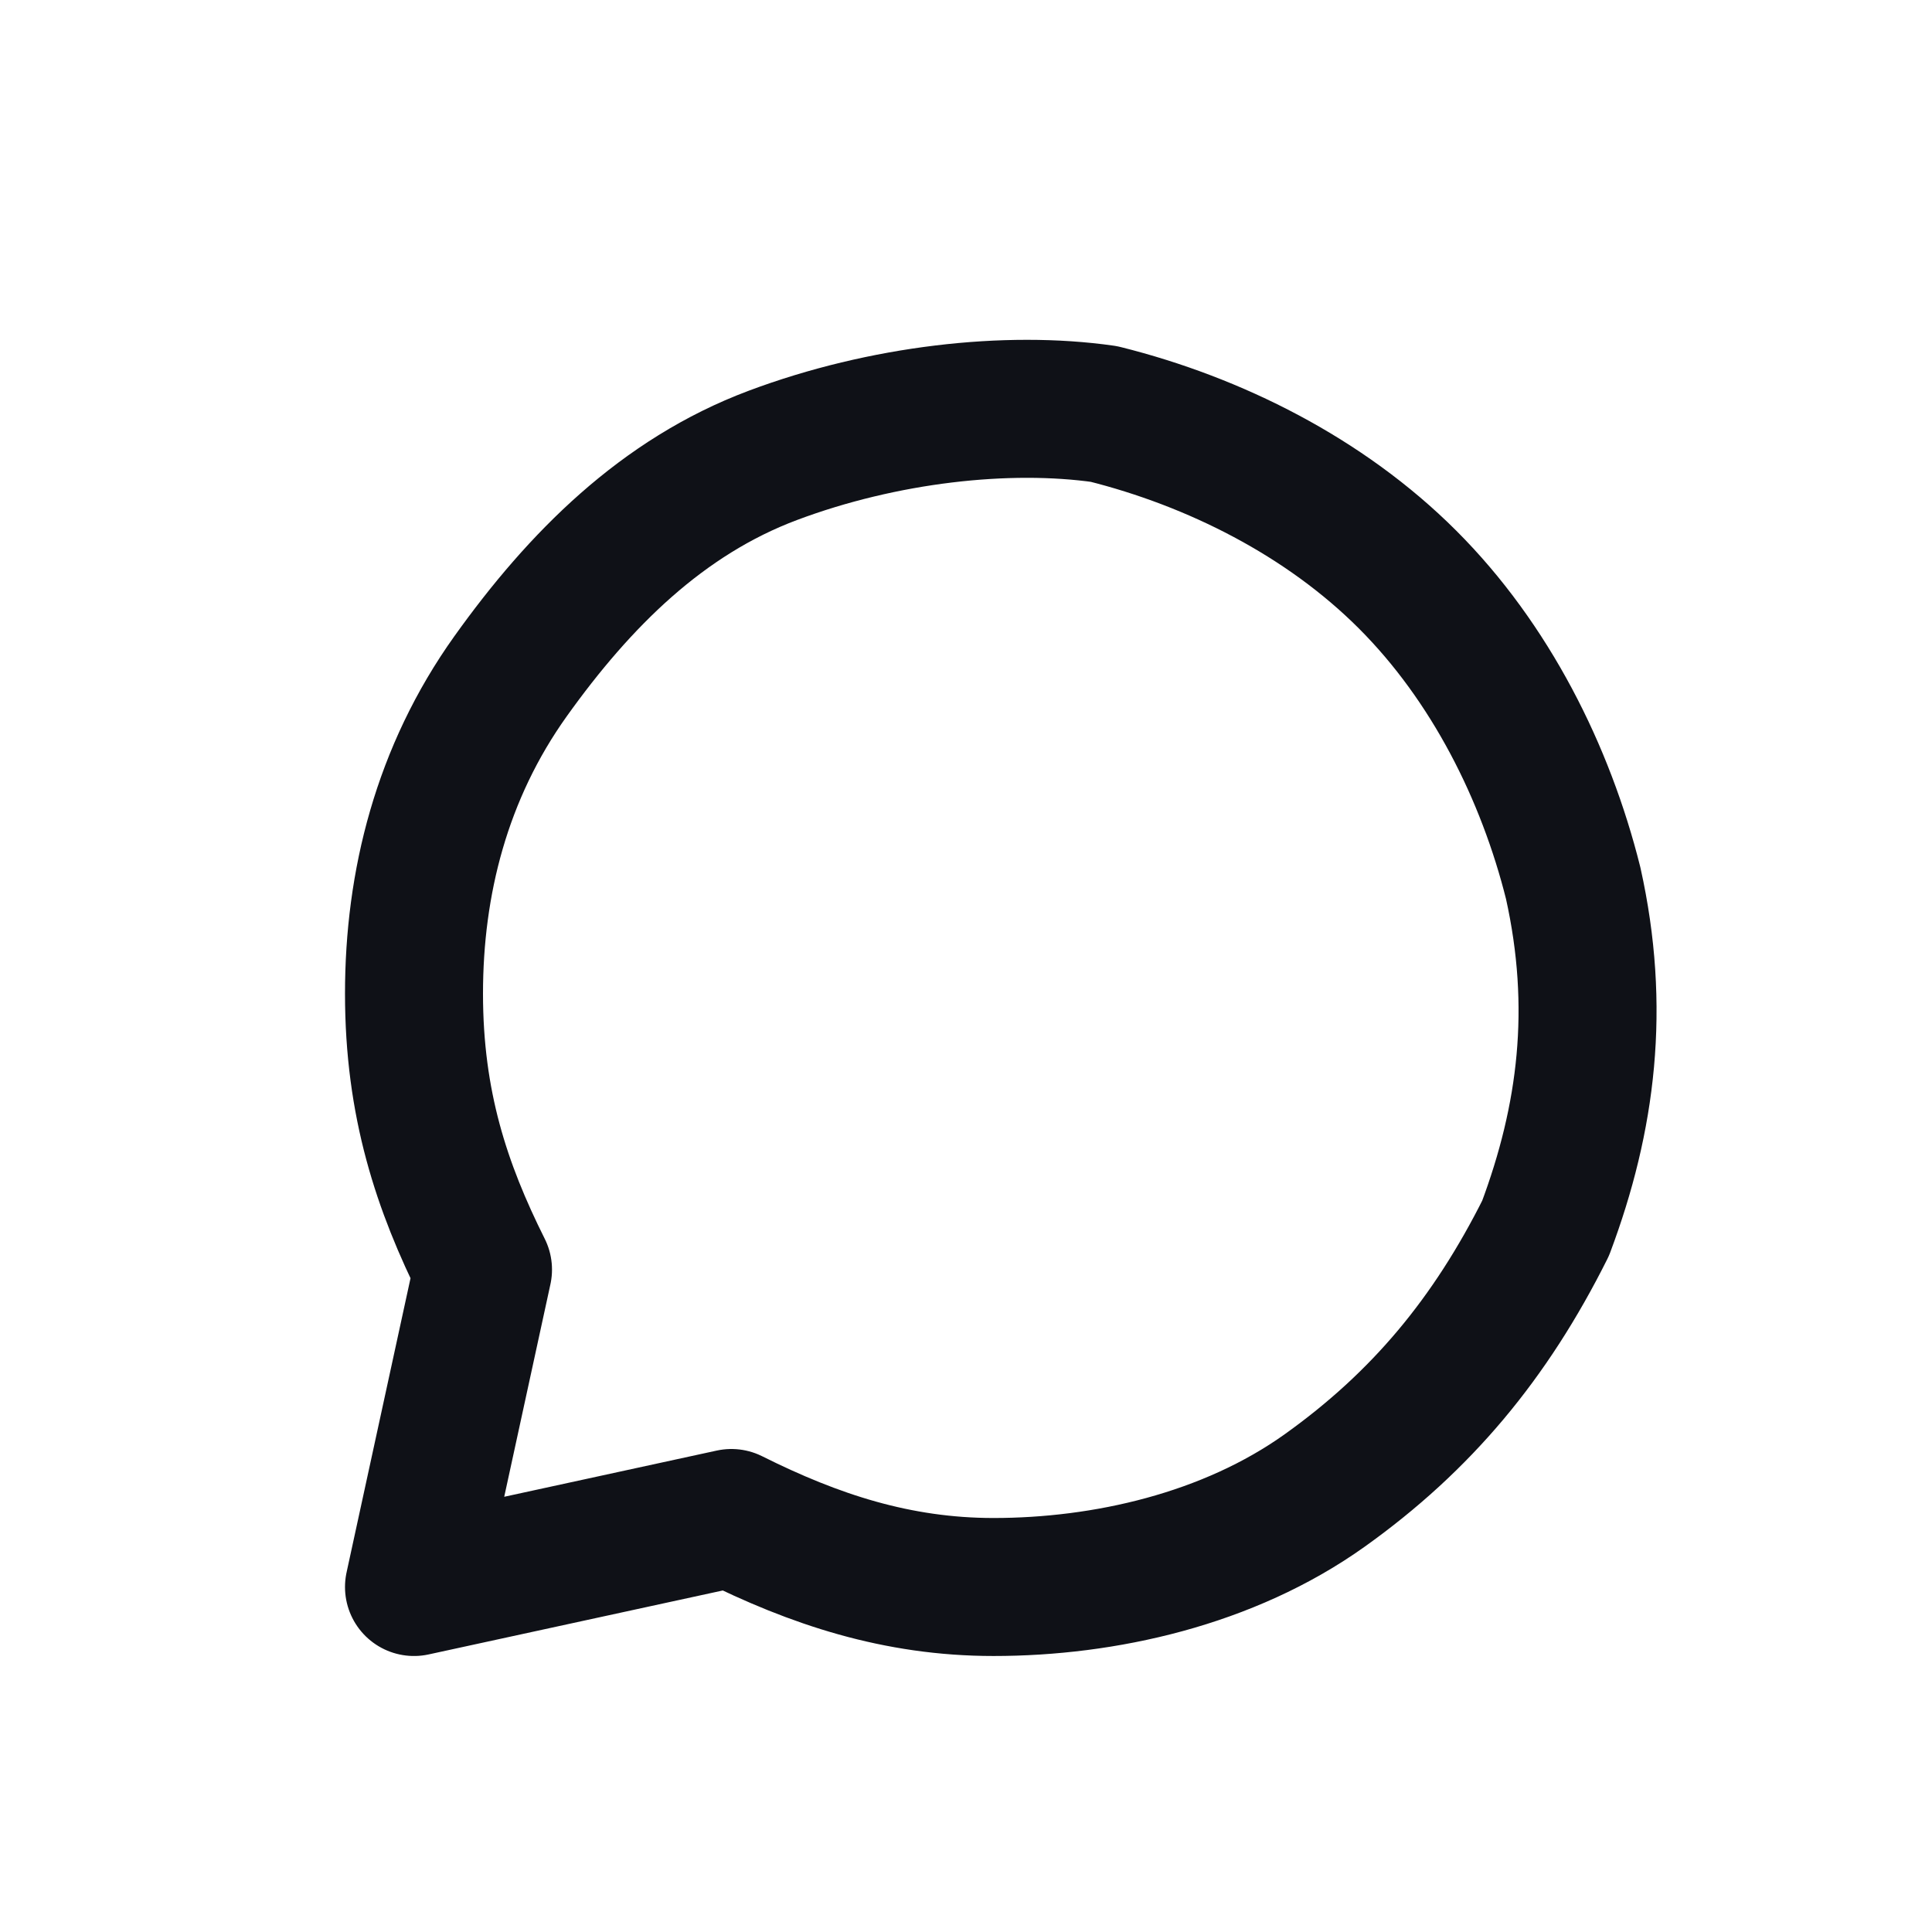 <?xml version="1.0" encoding="utf-8"?>
<!-- Generator: Adobe Illustrator 28.0.0, SVG Export Plug-In . SVG Version: 6.00 Build 0)  -->
<svg version="1.1" id="Layer_1" xmlns="http://www.w3.org/2000/svg" xmlns:xlink="http://www.w3.org/1999/xlink" x="0px" y="0px"
	 viewBox="0 0 14 14" style="enable-background:new 0 0 14 14;" xml:space="preserve">
<style type="text/css">
	.st0{fill:none;stroke:#0F1117;stroke-linecap:round;stroke-linejoin:round;}
</style>
<path class="st0" d="M7.2,11.5c0.8,0,1.7-0.2,2.4-0.7c0.7-0.5,1.2-1.1,1.6-1.9c0.3-0.8,0.4-1.6,0.2-2.5c-0.2-0.8-0.6-1.6-1.2-2.2
	c-0.6-0.6-1.4-1-2.2-1.2C7.3,2.9,6.4,3,5.6,3.3C4.8,3.6,4.2,4.2,3.7,4.9C3.2,5.6,3,6.4,3,7.2C3,8,3.2,8.6,3.5,9.2L3,11.5L5.3,11
	C5.9,11.3,6.5,11.5,7.2,11.5z"/>
</svg>
